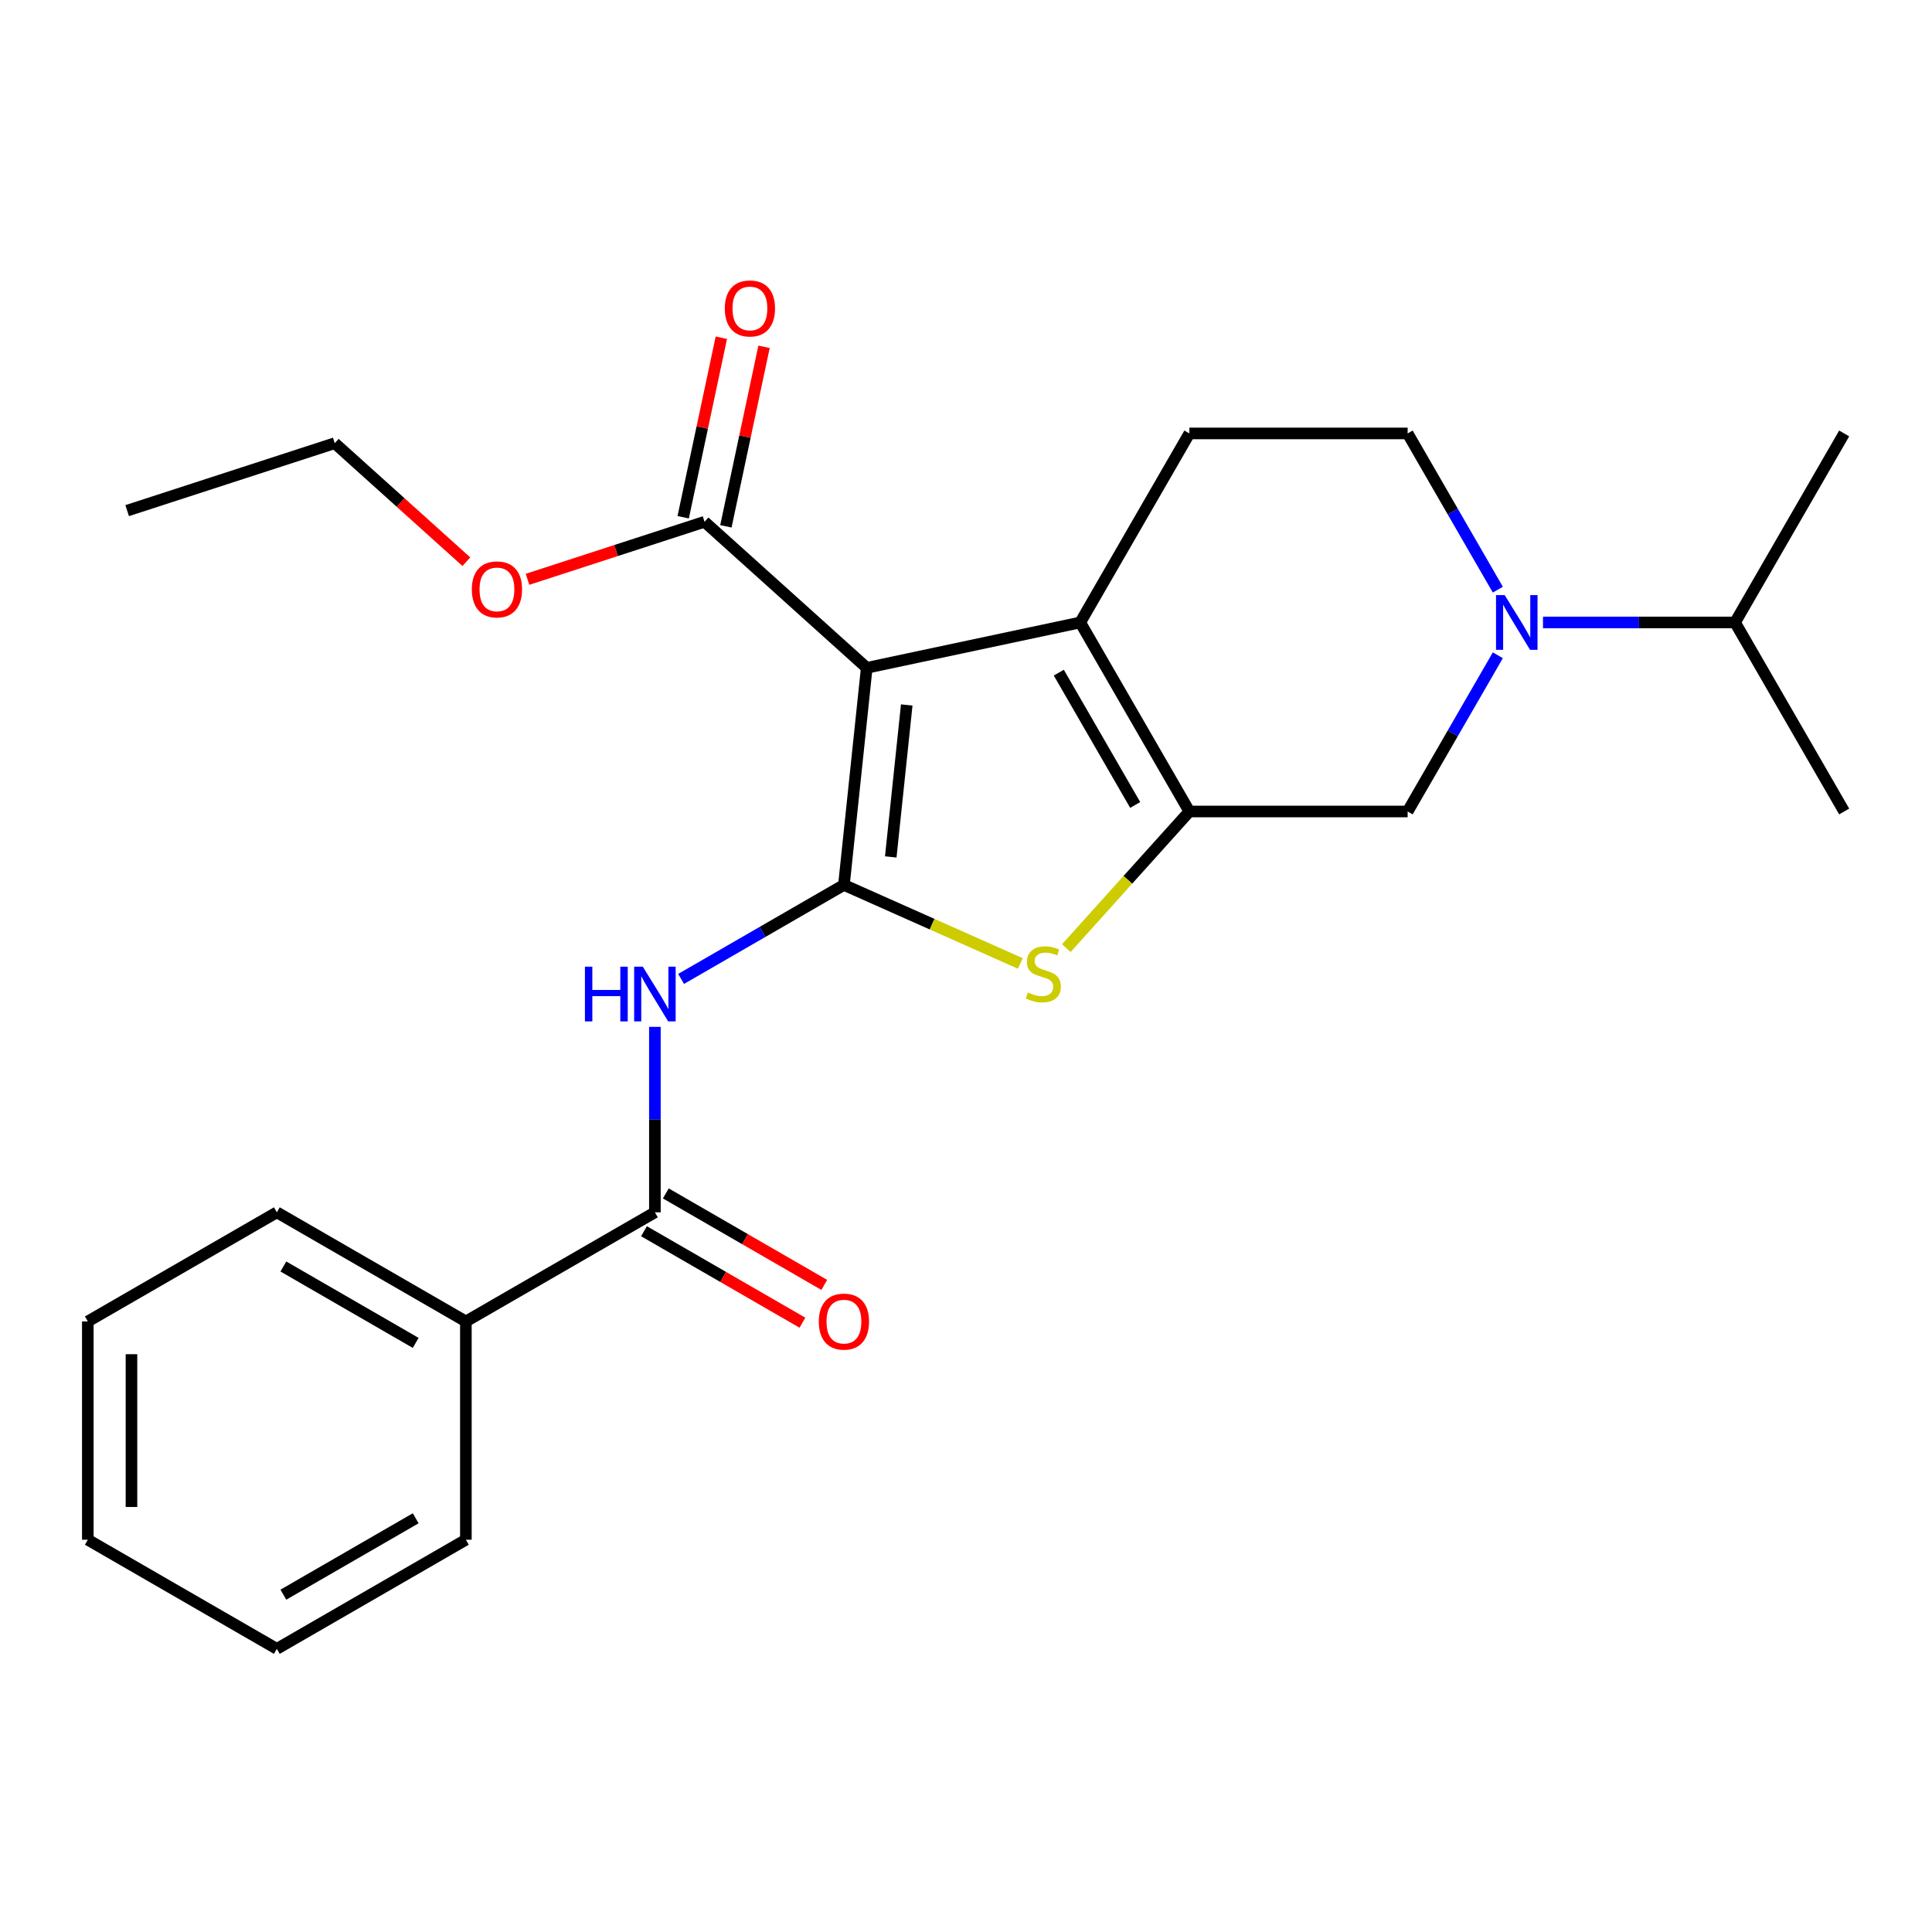 <?xml version='1.0' encoding='iso-8859-1'?>
<svg version='1.1' baseProfile='full'
              xmlns='http://www.w3.org/2000/svg'
                      xmlns:rdkit='http://www.rdkit.org/xml'
                      xmlns:xlink='http://www.w3.org/1999/xlink'
                  xml:space='preserve'
width='1000px' height='1000px' viewBox='0 0 1000 1000'>
<!-- END OF HEADER -->
<rect style='opacity:1.0;fill:#FFFFFF;stroke:none' width='1000' height='1000' x='0' y='0'> </rect>
<path class='bond-0' d='M 436.814,458.031 L 448.623,345.674' style='fill:none;fill-rule:evenodd;stroke:#000000;stroke-width:6px;stroke-linecap:butt;stroke-linejoin:miter;stroke-opacity:1' />
<path class='bond-0' d='M 461.057,443.539 L 469.323,364.89' style='fill:none;fill-rule:evenodd;stroke:#000000;stroke-width:6px;stroke-linecap:butt;stroke-linejoin:miter;stroke-opacity:1' />
<path class='bond-3' d='M 436.814,458.031 L 482.466,478.357' style='fill:none;fill-rule:evenodd;stroke:#000000;stroke-width:6px;stroke-linecap:butt;stroke-linejoin:miter;stroke-opacity:1' />
<path class='bond-3' d='M 482.466,478.357 L 528.118,498.682' style='fill:none;fill-rule:evenodd;stroke:#CCCC00;stroke-width:6px;stroke-linecap:butt;stroke-linejoin:miter;stroke-opacity:1' />
<path class='bond-4' d='M 436.814,458.031 L 394.676,482.359' style='fill:none;fill-rule:evenodd;stroke:#000000;stroke-width:6px;stroke-linecap:butt;stroke-linejoin:miter;stroke-opacity:1' />
<path class='bond-4' d='M 394.676,482.359 L 352.539,506.688' style='fill:none;fill-rule:evenodd;stroke:#0000FF;stroke-width:6px;stroke-linecap:butt;stroke-linejoin:miter;stroke-opacity:1' />
<path class='bond-2' d='M 448.623,345.674 L 559.13,322.185' style='fill:none;fill-rule:evenodd;stroke:#000000;stroke-width:6px;stroke-linecap:butt;stroke-linejoin:miter;stroke-opacity:1' />
<path class='bond-7' d='M 448.623,345.674 L 364.666,270.079' style='fill:none;fill-rule:evenodd;stroke:#000000;stroke-width:6px;stroke-linecap:butt;stroke-linejoin:miter;stroke-opacity:1' />
<path class='bond-1' d='M 615.618,420.025 L 583.773,455.393' style='fill:none;fill-rule:evenodd;stroke:#000000;stroke-width:6px;stroke-linecap:butt;stroke-linejoin:miter;stroke-opacity:1' />
<path class='bond-1' d='M 583.773,455.393 L 551.927,490.761' style='fill:none;fill-rule:evenodd;stroke:#CCCC00;stroke-width:6px;stroke-linecap:butt;stroke-linejoin:miter;stroke-opacity:1' />
<path class='bond-8' d='M 615.618,420.025 L 728.594,420.025' style='fill:none;fill-rule:evenodd;stroke:#000000;stroke-width:6px;stroke-linecap:butt;stroke-linejoin:miter;stroke-opacity:1' />
<path class='bond-25' d='M 615.618,420.025 L 559.13,322.185' style='fill:none;fill-rule:evenodd;stroke:#000000;stroke-width:6px;stroke-linecap:butt;stroke-linejoin:miter;stroke-opacity:1' />
<path class='bond-25' d='M 587.577,416.647 L 548.035,348.159' style='fill:none;fill-rule:evenodd;stroke:#000000;stroke-width:6px;stroke-linecap:butt;stroke-linejoin:miter;stroke-opacity:1' />
<path class='bond-9' d='M 559.13,322.185 L 615.618,224.345' style='fill:none;fill-rule:evenodd;stroke:#000000;stroke-width:6px;stroke-linecap:butt;stroke-linejoin:miter;stroke-opacity:1' />
<path class='bond-6' d='M 338.974,531.503 L 338.974,579.499' style='fill:none;fill-rule:evenodd;stroke:#0000FF;stroke-width:6px;stroke-linecap:butt;stroke-linejoin:miter;stroke-opacity:1' />
<path class='bond-6' d='M 338.974,579.499 L 338.974,627.495' style='fill:none;fill-rule:evenodd;stroke:#000000;stroke-width:6px;stroke-linecap:butt;stroke-linejoin:miter;stroke-opacity:1' />
<path class='bond-5' d='M 775.276,339.17 L 751.935,379.597' style='fill:none;fill-rule:evenodd;stroke:#0000FF;stroke-width:6px;stroke-linecap:butt;stroke-linejoin:miter;stroke-opacity:1' />
<path class='bond-5' d='M 751.935,379.597 L 728.594,420.025' style='fill:none;fill-rule:evenodd;stroke:#000000;stroke-width:6px;stroke-linecap:butt;stroke-linejoin:miter;stroke-opacity:1' />
<path class='bond-14' d='M 798.646,322.185 L 848.352,322.185' style='fill:none;fill-rule:evenodd;stroke:#0000FF;stroke-width:6px;stroke-linecap:butt;stroke-linejoin:miter;stroke-opacity:1' />
<path class='bond-14' d='M 848.352,322.185 L 898.058,322.185' style='fill:none;fill-rule:evenodd;stroke:#000000;stroke-width:6px;stroke-linecap:butt;stroke-linejoin:miter;stroke-opacity:1' />
<path class='bond-26' d='M 775.276,305.201 L 751.935,264.773' style='fill:none;fill-rule:evenodd;stroke:#0000FF;stroke-width:6px;stroke-linecap:butt;stroke-linejoin:miter;stroke-opacity:1' />
<path class='bond-26' d='M 751.935,264.773 L 728.594,224.345' style='fill:none;fill-rule:evenodd;stroke:#000000;stroke-width:6px;stroke-linecap:butt;stroke-linejoin:miter;stroke-opacity:1' />
<path class='bond-11' d='M 333.325,637.279 L 374.333,660.955' style='fill:none;fill-rule:evenodd;stroke:#000000;stroke-width:6px;stroke-linecap:butt;stroke-linejoin:miter;stroke-opacity:1' />
<path class='bond-11' d='M 374.333,660.955 L 415.341,684.631' style='fill:none;fill-rule:evenodd;stroke:#FF0000;stroke-width:6px;stroke-linecap:butt;stroke-linejoin:miter;stroke-opacity:1' />
<path class='bond-11' d='M 344.623,617.711 L 385.631,641.387' style='fill:none;fill-rule:evenodd;stroke:#000000;stroke-width:6px;stroke-linecap:butt;stroke-linejoin:miter;stroke-opacity:1' />
<path class='bond-11' d='M 385.631,641.387 L 426.638,665.063' style='fill:none;fill-rule:evenodd;stroke:#FF0000;stroke-width:6px;stroke-linecap:butt;stroke-linejoin:miter;stroke-opacity:1' />
<path class='bond-12' d='M 338.974,627.495 L 241.134,683.983' style='fill:none;fill-rule:evenodd;stroke:#000000;stroke-width:6px;stroke-linecap:butt;stroke-linejoin:miter;stroke-opacity:1' />
<path class='bond-13' d='M 375.717,272.428 L 385.592,225.966' style='fill:none;fill-rule:evenodd;stroke:#000000;stroke-width:6px;stroke-linecap:butt;stroke-linejoin:miter;stroke-opacity:1' />
<path class='bond-13' d='M 385.592,225.966 L 395.468,179.505' style='fill:none;fill-rule:evenodd;stroke:#FF0000;stroke-width:6px;stroke-linecap:butt;stroke-linejoin:miter;stroke-opacity:1' />
<path class='bond-13' d='M 353.615,267.73 L 363.491,221.269' style='fill:none;fill-rule:evenodd;stroke:#000000;stroke-width:6px;stroke-linecap:butt;stroke-linejoin:miter;stroke-opacity:1' />
<path class='bond-13' d='M 363.491,221.269 L 373.367,174.807' style='fill:none;fill-rule:evenodd;stroke:#FF0000;stroke-width:6px;stroke-linecap:butt;stroke-linejoin:miter;stroke-opacity:1' />
<path class='bond-15' d='M 364.666,270.079 L 318.855,284.964' style='fill:none;fill-rule:evenodd;stroke:#000000;stroke-width:6px;stroke-linecap:butt;stroke-linejoin:miter;stroke-opacity:1' />
<path class='bond-15' d='M 318.855,284.964 L 273.044,299.849' style='fill:none;fill-rule:evenodd;stroke:#FF0000;stroke-width:6px;stroke-linecap:butt;stroke-linejoin:miter;stroke-opacity:1' />
<path class='bond-10' d='M 615.618,224.345 L 728.594,224.345' style='fill:none;fill-rule:evenodd;stroke:#000000;stroke-width:6px;stroke-linecap:butt;stroke-linejoin:miter;stroke-opacity:1' />
<path class='bond-16' d='M 241.134,683.983 L 143.294,627.495' style='fill:none;fill-rule:evenodd;stroke:#000000;stroke-width:6px;stroke-linecap:butt;stroke-linejoin:miter;stroke-opacity:1' />
<path class='bond-16' d='M 215.161,695.078 L 146.673,655.536' style='fill:none;fill-rule:evenodd;stroke:#000000;stroke-width:6px;stroke-linecap:butt;stroke-linejoin:miter;stroke-opacity:1' />
<path class='bond-17' d='M 241.134,683.983 L 241.134,796.959' style='fill:none;fill-rule:evenodd;stroke:#000000;stroke-width:6px;stroke-linecap:butt;stroke-linejoin:miter;stroke-opacity:1' />
<path class='bond-18' d='M 898.058,322.185 L 954.545,420.025' style='fill:none;fill-rule:evenodd;stroke:#000000;stroke-width:6px;stroke-linecap:butt;stroke-linejoin:miter;stroke-opacity:1' />
<path class='bond-19' d='M 898.058,322.185 L 954.545,224.345' style='fill:none;fill-rule:evenodd;stroke:#000000;stroke-width:6px;stroke-linecap:butt;stroke-linejoin:miter;stroke-opacity:1' />
<path class='bond-20' d='M 241.395,290.742 L 207.329,260.068' style='fill:none;fill-rule:evenodd;stroke:#FF0000;stroke-width:6px;stroke-linecap:butt;stroke-linejoin:miter;stroke-opacity:1' />
<path class='bond-20' d='M 207.329,260.068 L 173.262,229.395' style='fill:none;fill-rule:evenodd;stroke:#000000;stroke-width:6px;stroke-linecap:butt;stroke-linejoin:miter;stroke-opacity:1' />
<path class='bond-22' d='M 143.294,627.495 L 45.455,683.983' style='fill:none;fill-rule:evenodd;stroke:#000000;stroke-width:6px;stroke-linecap:butt;stroke-linejoin:miter;stroke-opacity:1' />
<path class='bond-23' d='M 241.134,796.959 L 143.294,853.446' style='fill:none;fill-rule:evenodd;stroke:#000000;stroke-width:6px;stroke-linecap:butt;stroke-linejoin:miter;stroke-opacity:1' />
<path class='bond-23' d='M 215.161,785.864 L 146.673,825.405' style='fill:none;fill-rule:evenodd;stroke:#000000;stroke-width:6px;stroke-linecap:butt;stroke-linejoin:miter;stroke-opacity:1' />
<path class='bond-21' d='M 173.262,229.395 L 65.816,264.306' style='fill:none;fill-rule:evenodd;stroke:#000000;stroke-width:6px;stroke-linecap:butt;stroke-linejoin:miter;stroke-opacity:1' />
<path class='bond-27' d='M 45.455,683.983 L 45.455,796.959' style='fill:none;fill-rule:evenodd;stroke:#000000;stroke-width:6px;stroke-linecap:butt;stroke-linejoin:miter;stroke-opacity:1' />
<path class='bond-27' d='M 68.05,700.929 L 68.05,780.012' style='fill:none;fill-rule:evenodd;stroke:#000000;stroke-width:6px;stroke-linecap:butt;stroke-linejoin:miter;stroke-opacity:1' />
<path class='bond-24' d='M 143.294,853.446 L 45.455,796.959' style='fill:none;fill-rule:evenodd;stroke:#000000;stroke-width:6px;stroke-linecap:butt;stroke-linejoin:miter;stroke-opacity:1' />
<path  class='atom-4' d='M 532.023 513.703
Q 532.343 513.823, 533.663 514.383
Q 534.983 514.943, 536.423 515.303
Q 537.903 515.623, 539.343 515.623
Q 542.023 515.623, 543.583 514.343
Q 545.143 513.023, 545.143 510.743
Q 545.143 509.183, 544.343 508.223
Q 543.583 507.263, 542.383 506.743
Q 541.183 506.223, 539.183 505.623
Q 536.663 504.863, 535.143 504.143
Q 533.663 503.423, 532.583 501.903
Q 531.543 500.383, 531.543 497.823
Q 531.543 494.263, 533.943 492.063
Q 536.383 489.863, 541.183 489.863
Q 544.463 489.863, 548.183 491.423
L 547.263 494.503
Q 543.863 493.103, 541.303 493.103
Q 538.543 493.103, 537.023 494.263
Q 535.503 495.383, 535.543 497.343
Q 535.543 498.863, 536.303 499.783
Q 537.103 500.703, 538.223 501.223
Q 539.383 501.743, 541.303 502.343
Q 543.863 503.143, 545.383 503.943
Q 546.903 504.743, 547.983 506.383
Q 549.103 507.983, 549.103 510.743
Q 549.103 514.663, 546.463 516.783
Q 543.863 518.863, 539.503 518.863
Q 536.983 518.863, 535.063 518.303
Q 533.183 517.783, 530.943 516.863
L 532.023 513.703
' fill='#CCCC00'/>
<path  class='atom-5' d='M 302.754 500.359
L 306.594 500.359
L 306.594 512.399
L 321.074 512.399
L 321.074 500.359
L 324.914 500.359
L 324.914 528.679
L 321.074 528.679
L 321.074 515.599
L 306.594 515.599
L 306.594 528.679
L 302.754 528.679
L 302.754 500.359
' fill='#0000FF'/>
<path  class='atom-5' d='M 332.714 500.359
L 341.994 515.359
Q 342.914 516.839, 344.394 519.519
Q 345.874 522.199, 345.954 522.359
L 345.954 500.359
L 349.714 500.359
L 349.714 528.679
L 345.834 528.679
L 335.874 512.279
Q 334.714 510.359, 333.474 508.159
Q 332.274 505.959, 331.914 505.279
L 331.914 528.679
L 328.234 528.679
L 328.234 500.359
L 332.714 500.359
' fill='#0000FF'/>
<path  class='atom-6' d='M 778.822 308.025
L 788.102 323.025
Q 789.022 324.505, 790.502 327.185
Q 791.982 329.865, 792.062 330.025
L 792.062 308.025
L 795.822 308.025
L 795.822 336.345
L 791.942 336.345
L 781.982 319.945
Q 780.822 318.025, 779.582 315.825
Q 778.382 313.625, 778.022 312.945
L 778.022 336.345
L 774.342 336.345
L 774.342 308.025
L 778.822 308.025
' fill='#0000FF'/>
<path  class='atom-12' d='M 423.814 684.063
Q 423.814 677.263, 427.174 673.463
Q 430.534 669.663, 436.814 669.663
Q 443.094 669.663, 446.454 673.463
Q 449.814 677.263, 449.814 684.063
Q 449.814 690.943, 446.414 694.863
Q 443.014 698.743, 436.814 698.743
Q 430.574 698.743, 427.174 694.863
Q 423.814 690.983, 423.814 684.063
M 436.814 695.543
Q 441.134 695.543, 443.454 692.663
Q 445.814 689.743, 445.814 684.063
Q 445.814 678.503, 443.454 675.703
Q 441.134 672.863, 436.814 672.863
Q 432.494 672.863, 430.134 675.663
Q 427.814 678.463, 427.814 684.063
Q 427.814 689.783, 430.134 692.663
Q 432.494 695.543, 436.814 695.543
' fill='#FF0000'/>
<path  class='atom-14' d='M 375.155 159.652
Q 375.155 152.852, 378.515 149.052
Q 381.875 145.252, 388.155 145.252
Q 394.435 145.252, 397.795 149.052
Q 401.155 152.852, 401.155 159.652
Q 401.155 166.532, 397.755 170.452
Q 394.355 174.332, 388.155 174.332
Q 381.915 174.332, 378.515 170.452
Q 375.155 166.572, 375.155 159.652
M 388.155 171.132
Q 392.475 171.132, 394.795 168.252
Q 397.155 165.332, 397.155 159.652
Q 397.155 154.092, 394.795 151.292
Q 392.475 148.452, 388.155 148.452
Q 383.835 148.452, 381.475 151.252
Q 379.155 154.052, 379.155 159.652
Q 379.155 165.372, 381.475 168.252
Q 383.835 171.132, 388.155 171.132
' fill='#FF0000'/>
<path  class='atom-16' d='M 244.22 305.07
Q 244.22 298.27, 247.58 294.47
Q 250.94 290.67, 257.22 290.67
Q 263.5 290.67, 266.86 294.47
Q 270.22 298.27, 270.22 305.07
Q 270.22 311.95, 266.82 315.87
Q 263.42 319.75, 257.22 319.75
Q 250.98 319.75, 247.58 315.87
Q 244.22 311.99, 244.22 305.07
M 257.22 316.55
Q 261.54 316.55, 263.86 313.67
Q 266.22 310.75, 266.22 305.07
Q 266.22 299.51, 263.86 296.71
Q 261.54 293.87, 257.22 293.87
Q 252.9 293.87, 250.54 296.67
Q 248.22 299.47, 248.22 305.07
Q 248.22 310.79, 250.54 313.67
Q 252.9 316.55, 257.22 316.55
' fill='#FF0000'/>
</svg>
